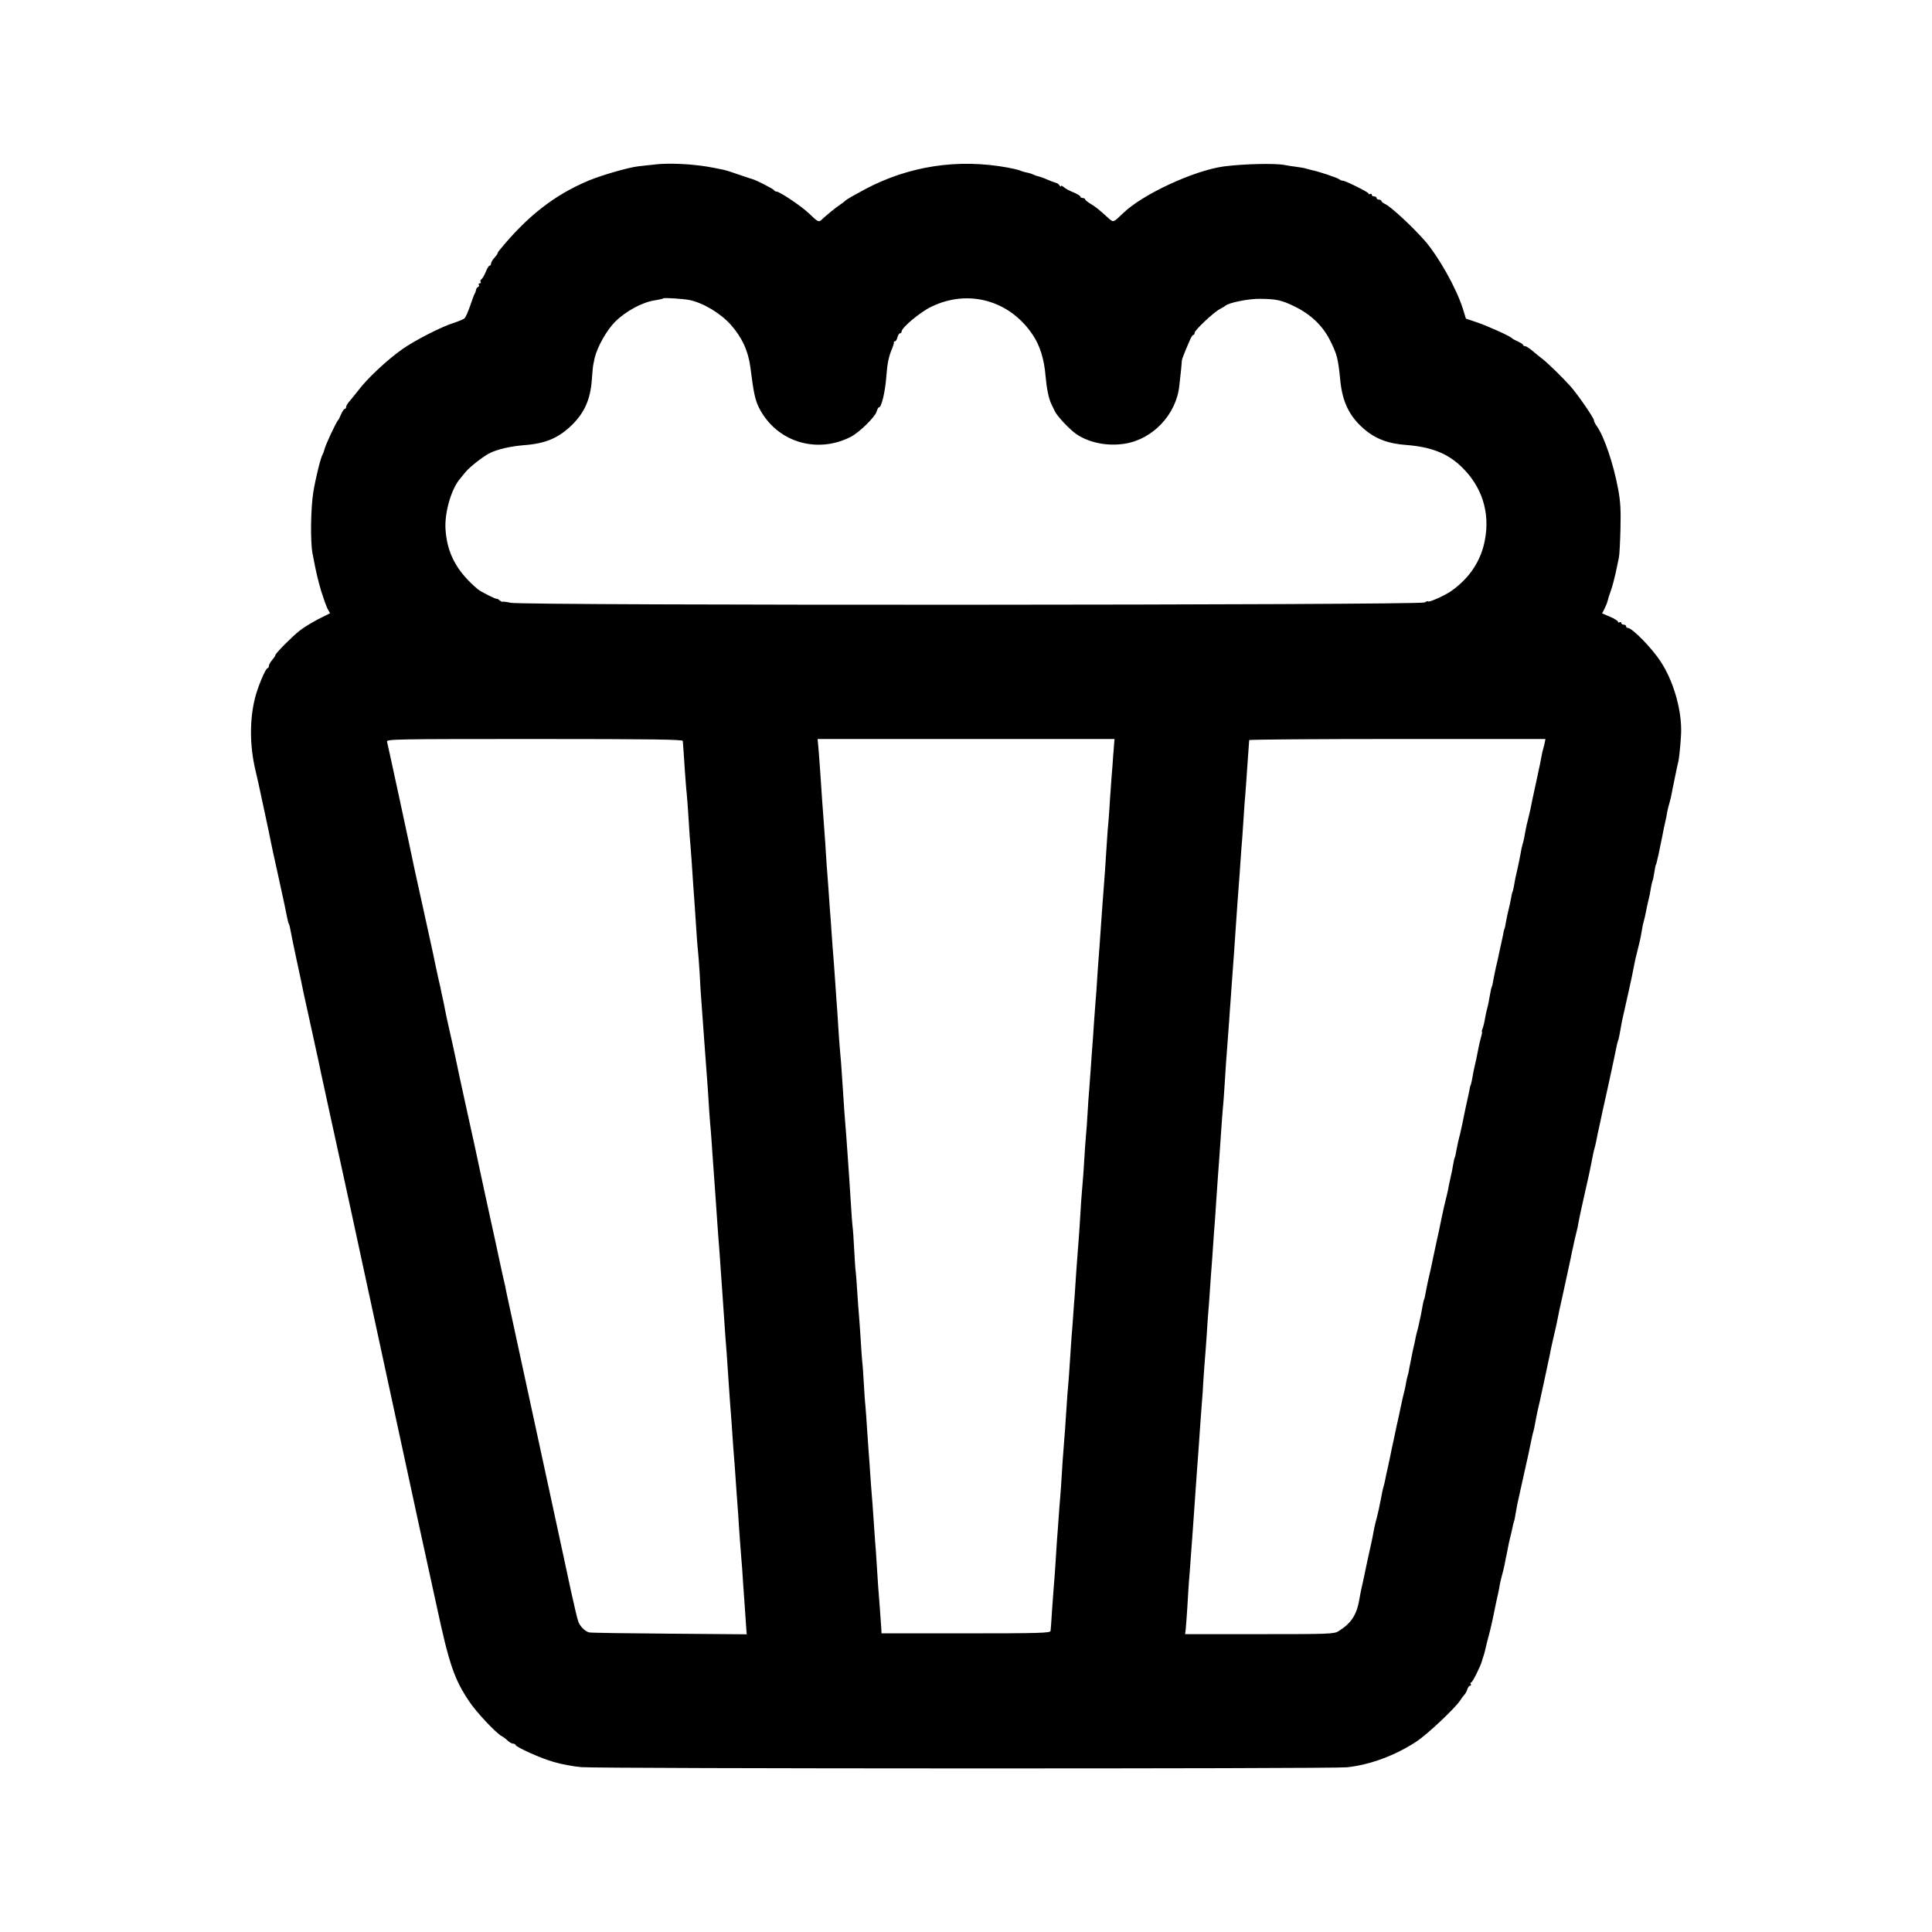 <?xml version="1.0" standalone="no"?>
<!DOCTYPE svg PUBLIC "-//W3C//DTD SVG 20010904//EN"
 "http://www.w3.org/TR/2001/REC-SVG-20010904/DTD/svg10.dtd">
<svg version="1.0" xmlns="http://www.w3.org/2000/svg"
 width="1200pt" height="1200pt" viewBox="0 0 1200 1200"
 preserveAspectRatio="xMidYMid meet">
<g transform="translate(0,1200) scale(0.1,-0.1)"
fill="#000000" stroke="none">
<path d="M4065 10978 c-33 -3 -78 -9 -101 -11 -65 -8 -227 -55 -311 -90 -211
-89 -380 -221 -553 -434 -6 -7 -10 -15 -10 -18 0 -3 -9 -15 -20 -27 -11 -12
-20 -28 -20 -35 0 -7 -4 -13 -9 -13 -5 0 -16 -18 -24 -39 -9 -22 -21 -42 -27
-46 -6 -3 -8 -11 -5 -16 4 -5 1 -9 -5 -9 -6 0 -9 -4 -6 -9 4 -5 1 -11 -4 -13
-6 -2 -12 -10 -13 -18 -2 -8 -5 -20 -9 -25 -4 -6 -16 -40 -28 -75 -13 -36 -27
-70 -34 -76 -6 -7 -36 -19 -66 -29 -78 -24 -243 -109 -320 -163 -98 -69 -222
-186 -277 -260 -16 -20 -38 -48 -50 -62 -13 -14 -23 -30 -23 -37 0 -7 -4 -13
-9 -13 -5 0 -14 -15 -22 -32 -7 -18 -16 -35 -19 -38 -10 -7 -81 -159 -85 -182
-2 -10 -7 -23 -10 -28 -13 -20 -45 -151 -59 -237 -16 -98 -19 -307 -5 -380 23
-122 33 -163 55 -238 14 -44 31 -92 39 -107 l15 -27 -72 -36 c-40 -21 -93 -53
-118 -73 -49 -39 -150 -141 -150 -152 0 -4 -9 -17 -20 -30 -11 -13 -20 -29
-20 -37 0 -7 -4 -13 -8 -13 -12 0 -62 -119 -78 -185 -34 -135 -33 -295 1 -442
9 -37 30 -131 46 -208 38 -177 35 -163 63 -300 3 -11 22 -101 44 -200 22 -99
42 -194 45 -212 3 -17 8 -36 11 -41 3 -5 8 -24 11 -43 3 -19 21 -106 40 -194
19 -88 37 -171 39 -185 3 -14 28 -128 56 -255 28 -126 52 -239 54 -250 6 -28
114 -526 132 -605 8 -36 30 -137 49 -225 65 -304 366 -1691 430 -1990 36 -165
84 -383 106 -485 79 -368 110 -459 204 -599 44 -66 164 -194 202 -215 10 -5
27 -18 37 -28 11 -10 25 -18 32 -18 7 0 14 -3 16 -8 7 -16 157 -83 238 -106
47 -14 123 -28 170 -32 109 -10 4662 -11 4755 -1 145 15 303 74 436 162 67 45
239 207 269 254 8 13 20 29 26 35 6 7 15 22 18 34 4 12 12 22 17 22 6 0 7 4 4
10 -3 5 -2 10 3 10 8 0 60 105 67 134 1 6 5 18 8 26 5 13 14 49 22 85 2 6 7
28 13 50 6 22 13 51 16 65 3 14 8 36 11 50 3 14 7 36 10 50 3 14 7 35 10 47 3
13 7 33 10 45 3 13 8 37 10 53 3 17 10 44 14 60 5 17 13 48 17 70 4 22 8 45
10 50 1 6 5 26 9 45 3 19 10 51 15 70 5 19 11 46 14 60 2 14 7 32 10 40 3 8 7
31 10 50 3 19 8 46 11 60 3 14 8 36 11 50 3 14 12 54 20 90 8 36 17 76 20 90
3 14 8 34 10 45 3 11 9 40 14 65 18 85 19 92 24 108 3 9 8 33 11 52 3 19 11
55 16 80 6 25 12 52 14 61 2 9 13 61 25 115 27 125 29 134 35 164 3 14 7 36
10 50 3 14 8 34 10 45 5 20 10 42 20 87 3 13 7 34 10 48 3 14 7 36 10 50 8 34
14 61 19 85 2 11 14 65 26 120 12 55 24 109 26 120 2 11 6 31 9 45 4 14 8 36
11 50 3 14 9 41 14 60 5 19 12 49 14 65 3 17 8 41 11 55 3 14 8 36 11 50 3 14
12 54 20 90 20 86 29 129 39 180 10 53 14 72 19 88 3 9 7 28 10 42 3 14 7 36
10 50 3 14 8 36 11 50 10 49 15 70 19 89 2 10 14 63 26 117 12 55 23 106 25
114 3 15 36 167 39 185 1 6 5 19 9 30 3 11 8 36 11 55 3 19 8 46 11 60 3 14 8
36 11 49 3 12 11 51 19 85 8 33 16 72 19 86 3 14 8 36 11 50 3 14 7 36 10 50
9 48 13 66 28 125 9 33 19 78 22 100 4 22 8 45 9 50 12 45 16 63 20 85 2 14 9
43 14 65 6 22 13 57 16 79 4 21 8 41 10 45 3 3 7 26 11 51 4 25 8 48 11 51 4
6 27 113 39 176 3 16 7 38 10 51 3 12 7 32 10 45 3 12 8 36 10 52 3 17 10 44
15 60 5 17 11 44 14 60 3 17 7 41 11 55 3 14 7 36 10 50 3 14 7 35 10 48 3 12
7 32 10 45 7 31 18 155 17 197 -1 137 -51 304 -126 419 -55 85 -178 211 -206
211 -6 0 -10 5 -10 10 0 6 -7 10 -15 10 -8 0 -15 5 -15 11 0 5 -4 7 -10 4 -5
-3 -10 -2 -10 3 0 5 -22 19 -49 31 l-50 21 15 29 c8 17 17 38 19 48 2 10 11
38 20 63 9 25 22 74 30 110 8 37 17 79 20 95 4 17 8 98 10 180 3 115 0 173
-15 250 -28 152 -86 323 -131 387 -11 14 -19 32 -19 38 0 14 -100 159 -144
209 -49 55 -140 144 -175 171 -18 14 -47 37 -64 52 -18 15 -38 28 -44 28 -7 0
-13 3 -13 8 0 4 -15 13 -32 21 -18 8 -35 17 -38 21 -9 12 -154 77 -220 99
l-65 22 -19 62 c-41 129 -152 326 -239 425 -79 89 -209 209 -244 225 -13 6
-23 14 -23 19 0 4 -7 8 -15 8 -8 0 -15 5 -15 10 0 6 -7 10 -15 10 -8 0 -15 5
-15 11 0 5 -4 7 -10 4 -5 -3 -10 -2 -10 3 0 9 -156 86 -163 80 -2 -1 -10 2
-18 8 -11 10 -135 51 -174 58 -5 1 -19 5 -30 8 -11 4 -40 9 -65 12 -25 3 -56
8 -70 11 -61 12 -259 7 -380 -9 -186 -26 -501 -172 -623 -289 -62 -60 -61 -59
-89 -35 -61 56 -86 76 -116 93 -18 11 -32 23 -32 27 0 4 -7 8 -15 8 -8 0 -15
4 -15 9 0 5 -19 16 -42 26 -24 9 -51 24 -60 32 -10 9 -18 12 -18 7 0 -5 -4 -3
-9 4 -4 7 -14 15 -22 16 -8 2 -32 11 -53 20 -22 10 -48 19 -58 21 -10 2 -23 7
-28 10 -5 3 -20 8 -32 11 -29 6 -39 9 -58 17 -8 3 -40 10 -70 16 -311 57 -615
10 -888 -135 -58 -31 -111 -61 -117 -67 -7 -7 -23 -19 -35 -27 -28 -18 -93
-72 -116 -94 -18 -18 -23 -16 -80 39 -46 44 -181 135 -201 135 -6 0 -13 4 -15
8 -3 8 -109 62 -133 69 -5 1 -42 13 -82 27 -39 14 -83 28 -97 31 -96 20 -124
24 -181 30 -83 9 -187 11 -250 3z m215 -841 c86 -17 195 -82 259 -154 70 -79
109 -164 122 -266 20 -159 29 -201 54 -251 107 -209 354 -288 568 -180 55 28
155 126 163 161 4 12 9 23 14 23 15 0 38 96 45 190 6 82 15 126 36 175 7 17
12 33 11 38 -1 4 2 7 7 7 5 0 12 11 15 25 4 14 11 25 16 25 6 0 10 5 10 11 0
24 117 122 185 154 229 111 486 40 629 -174 45 -66 72 -153 80 -256 7 -79 20
-142 36 -174 4 -9 13 -28 21 -44 15 -32 91 -113 134 -143 79 -54 193 -77 300
-60 176 27 322 183 340 361 3 28 8 73 11 100 2 28 5 53 5 57 0 7 16 48 52 131
7 15 15 27 19 27 5 0 8 6 8 13 0 16 118 127 156 147 16 8 31 17 34 20 17 19
144 45 215 44 103 -1 135 -8 215 -47 101 -49 174 -119 219 -207 45 -89 52
-112 66 -255 13 -130 55 -218 143 -296 73 -64 153 -95 269 -103 151 -12 252
-51 337 -132 130 -123 182 -285 149 -458 -24 -130 -97 -239 -212 -319 -43 -29
-141 -72 -141 -62 0 3 -10 0 -22 -7 -32 -17 -5597 -20 -5675 -2 -29 6 -53 9
-53 6 0 -2 -7 2 -17 9 -9 8 -17 12 -17 10 -1 -6 -101 44 -118 59 -131 110
-192 224 -201 375 -6 102 36 249 91 312 9 12 26 32 37 45 24 28 98 87 140 110
47 26 133 46 220 53 134 10 214 44 298 126 78 77 114 159 123 280 3 44 7 88
10 99 2 11 6 28 8 38 16 67 73 169 125 222 68 68 172 124 251 135 25 4 47 9
50 12 4 5 123 -3 160 -10z m-39 -2739 c3 -42 8 -105 13 -188 4 -52 8 -113 11
-135 2 -22 7 -81 10 -132 3 -50 7 -113 9 -140 3 -26 7 -88 11 -138 3 -49 8
-124 11 -165 3 -41 7 -97 9 -125 12 -189 17 -254 20 -279 2 -16 7 -81 11 -145
3 -64 7 -132 9 -151 5 -64 15 -204 20 -275 3 -38 7 -99 10 -135 8 -98 15 -207
20 -290 3 -41 7 -97 10 -125 2 -27 7 -90 10 -140 7 -104 13 -181 20 -280 3
-38 7 -104 10 -145 3 -41 7 -102 10 -135 3 -33 7 -96 10 -140 3 -44 8 -107 10
-140 2 -33 7 -98 10 -145 3 -47 8 -112 10 -145 5 -63 12 -149 20 -280 3 -44 7
-102 9 -130 2 -27 7 -93 11 -145 3 -52 8 -117 10 -145 5 -55 13 -173 20 -275
3 -36 7 -96 10 -135 2 -38 7 -106 10 -150 3 -44 8 -102 10 -130 3 -27 7 -90
10 -140 3 -49 8 -119 11 -155 2 -36 6 -89 8 -118 l4 -53 -482 4 c-264 2 -489
5 -498 8 -26 8 -55 37 -66 67 -6 15 -26 101 -46 192 -19 91 -76 352 -125 580
-232 1071 -270 1247 -275 1270 -2 14 -13 66 -25 115 -11 50 -22 101 -25 115
-3 14 -25 120 -51 235 -25 116 -55 251 -65 300 -10 50 -44 205 -75 345 -31
140 -58 266 -61 280 -7 38 -54 252 -61 280 -3 14 -8 34 -10 45 -2 11 -10 52
-18 90 -9 39 -17 79 -19 90 -3 11 -9 40 -15 65 -5 25 -12 56 -15 70 -2 14 -32
151 -66 305 -34 154 -63 287 -65 295 -21 104 -167 780 -171 793 -5 16 43 17
915 17 730 0 921 -3 922 -12z m2674 -80 c-3 -51 -8 -111 -10 -133 -2 -22 -6
-85 -10 -140 -3 -55 -8 -120 -10 -145 -3 -25 -7 -83 -10 -130 -8 -132 -16
-241 -20 -290 -4 -43 -9 -125 -21 -290 -2 -41 -7 -97 -9 -125 -2 -27 -7 -90
-10 -140 -3 -49 -7 -112 -10 -140 -2 -27 -7 -88 -10 -135 -3 -47 -7 -112 -10
-145 -3 -33 -7 -96 -10 -140 -3 -44 -8 -105 -10 -135 -3 -30 -7 -95 -10 -145
-3 -49 -7 -112 -10 -140 -3 -27 -7 -90 -10 -140 -3 -49 -7 -115 -10 -145 -3
-30 -7 -86 -10 -125 -2 -38 -7 -110 -10 -160 -3 -49 -8 -110 -10 -135 -2 -25
-6 -85 -10 -135 -3 -49 -8 -117 -10 -150 -3 -33 -7 -94 -10 -135 -3 -41 -7
-100 -10 -130 -2 -30 -7 -98 -10 -150 -3 -52 -8 -115 -10 -140 -3 -25 -7 -83
-10 -130 -6 -94 -13 -197 -20 -280 -3 -30 -7 -95 -10 -145 -3 -49 -7 -115 -10
-145 -3 -30 -7 -89 -10 -130 -3 -41 -7 -102 -10 -135 -2 -33 -7 -103 -10 -155
-3 -52 -8 -113 -10 -135 -2 -22 -7 -89 -11 -150 -3 -60 -8 -117 -9 -125 -2
-13 -68 -15 -526 -15 l-524 0 -1 25 c-2 33 -14 200 -20 270 -2 30 -6 93 -9
140 -3 47 -7 110 -10 140 -2 30 -7 96 -10 145 -3 50 -8 110 -10 135 -2 25 -7
86 -10 135 -3 50 -8 113 -10 140 -2 28 -6 93 -10 145 -3 52 -8 115 -10 139 -3
24 -7 87 -10 140 -3 53 -7 114 -10 136 -2 22 -7 87 -10 145 -4 58 -8 121 -10
140 -2 19 -6 80 -10 135 -3 55 -8 116 -10 135 -3 19 -7 83 -10 143 -3 59 -7
122 -10 140 -2 17 -7 79 -10 137 -4 58 -8 128 -10 155 -2 28 -6 86 -9 130 -3
44 -8 107 -10 140 -8 94 -16 203 -21 290 -8 129 -15 217 -20 265 -2 25 -7 90
-10 145 -3 55 -8 120 -10 145 -2 25 -6 90 -10 145 -4 55 -8 116 -10 135 -2 19
-6 80 -10 135 -4 55 -8 123 -11 150 -2 28 -6 86 -9 130 -3 44 -8 110 -11 147
-2 37 -7 100 -9 140 -3 40 -7 102 -10 138 -5 63 -12 160 -20 285 -2 33 -7 95
-10 138 l-7 77 922 0 922 0 -7 -92z m2680 71 c-2 -11 -6 -28 -9 -37 -3 -9 -8
-30 -11 -47 -6 -34 -6 -35 -35 -169 -21 -96 -26 -120 -34 -161 -2 -11 -9 -38
-14 -60 -6 -22 -13 -53 -16 -70 -6 -37 -13 -71 -20 -93 -3 -9 -8 -33 -11 -52
-3 -19 -11 -55 -16 -80 -16 -70 -19 -82 -25 -120 -3 -19 -8 -38 -10 -41 -2 -3
-6 -21 -9 -40 -3 -19 -10 -50 -15 -69 -5 -19 -12 -53 -16 -75 -3 -22 -8 -43
-10 -46 -2 -3 -6 -19 -8 -35 -3 -16 -8 -39 -11 -51 -13 -57 -15 -69 -19 -88
-2 -11 -9 -40 -15 -65 -5 -25 -13 -60 -16 -79 -3 -19 -7 -37 -9 -40 -2 -3 -7
-22 -10 -41 -8 -47 -14 -78 -20 -98 -3 -9 -8 -35 -12 -56 -3 -22 -10 -50 -15
-63 -5 -13 -7 -23 -4 -23 2 0 -1 -15 -6 -32 -5 -18 -12 -46 -15 -63 -3 -16
-10 -50 -15 -75 -16 -70 -19 -82 -25 -120 -3 -19 -8 -38 -10 -41 -2 -3 -6 -19
-8 -35 -3 -16 -8 -39 -11 -51 -3 -13 -7 -33 -10 -45 -3 -13 -7 -34 -10 -48 -3
-14 -7 -36 -10 -50 -3 -14 -8 -36 -11 -50 -3 -14 -7 -33 -10 -42 -5 -17 -10
-42 -20 -92 -2 -16 -6 -32 -8 -35 -2 -3 -7 -23 -10 -43 -3 -21 -11 -59 -17
-85 -6 -27 -13 -59 -15 -73 -3 -14 -9 -41 -14 -60 -5 -19 -17 -71 -26 -115 -9
-44 -18 -88 -20 -97 -2 -10 -6 -26 -8 -35 -2 -10 -12 -54 -21 -98 -18 -88 -19
-91 -34 -155 -5 -25 -13 -60 -16 -79 -3 -19 -7 -37 -9 -40 -2 -3 -7 -22 -10
-41 -3 -19 -8 -46 -11 -60 -3 -14 -8 -36 -11 -50 -3 -14 -7 -33 -10 -42 -3
-10 -7 -28 -10 -40 -2 -13 -11 -54 -20 -93 -8 -38 -17 -83 -20 -100 -2 -16 -7
-39 -11 -50 -3 -11 -7 -29 -9 -40 -2 -11 -5 -30 -8 -42 -11 -45 -17 -69 -26
-113 -9 -45 -16 -76 -25 -115 -4 -19 -7 -33 -20 -95 -3 -14 -8 -36 -11 -50 -3
-14 -7 -36 -10 -50 -3 -14 -10 -45 -15 -70 -6 -25 -13 -56 -15 -70 -3 -14 -7
-33 -10 -42 -5 -16 -9 -35 -19 -88 -10 -51 -13 -66 -23 -105 -6 -22 -14 -53
-17 -70 -9 -50 -15 -79 -20 -100 -9 -39 -35 -160 -40 -185 -5 -24 -8 -40 -20
-92 -3 -13 -8 -39 -11 -58 -17 -100 -49 -150 -129 -201 -28 -18 -55 -19 -492
-19 l-462 0 4 33 c2 17 6 79 10 137 3 58 8 130 10 160 3 30 7 89 10 130 3 41
8 102 10 135 2 33 7 96 10 140 6 93 13 180 20 285 3 41 8 102 10 135 9 131 16
232 20 280 3 28 7 95 10 150 4 55 8 115 10 135 2 19 6 80 10 135 3 55 8 120
10 145 2 25 7 86 10 135 3 50 8 113 10 140 2 28 7 91 10 140 3 50 8 117 11
150 2 33 6 94 9 135 3 41 7 107 10 145 6 72 9 125 20 280 3 50 8 110 10 135 3
25 7 83 10 130 3 47 8 117 10 155 9 119 16 218 20 270 2 28 6 91 10 140 3 50
8 113 10 140 4 56 16 216 20 285 5 75 16 232 20 280 2 25 7 88 10 140 4 52 8
118 11 145 2 28 6 88 9 135 3 47 7 108 10 135 2 28 7 91 10 140 5 74 11 155
14 198 1 4 415 7 920 7 l920 0 -4 -21z"/>
</g>
</svg>
